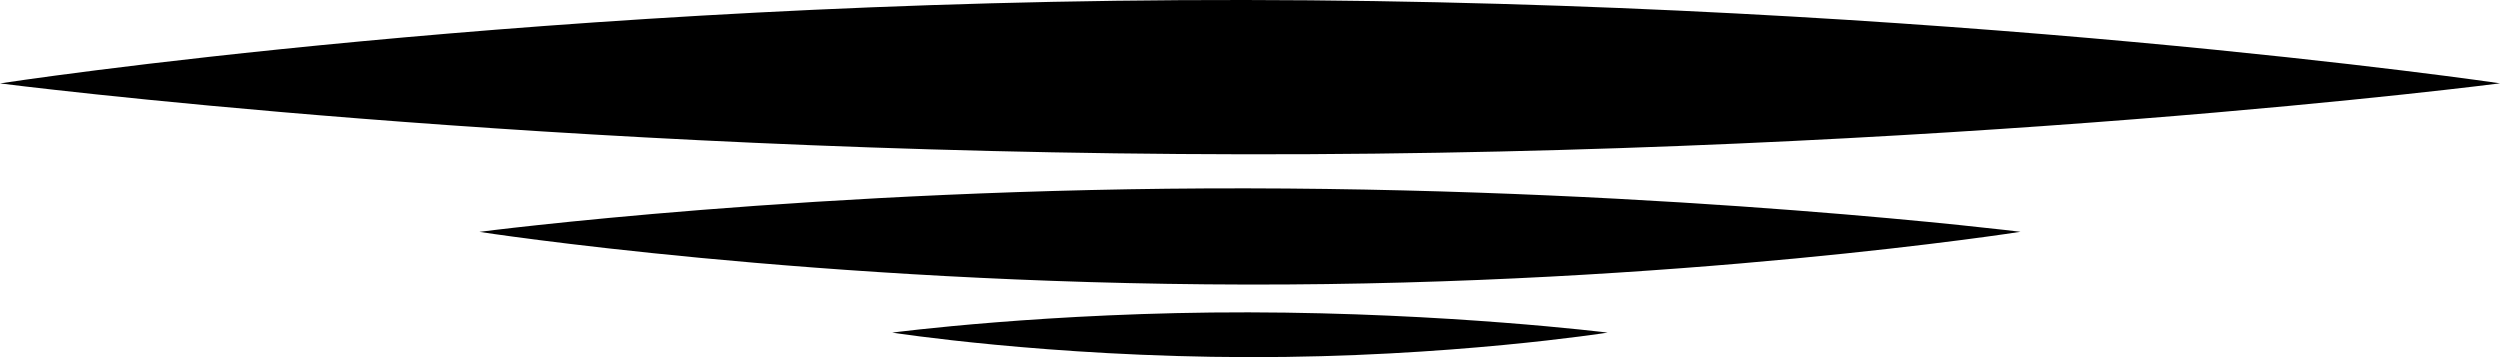 <svg width="455" height="65" viewBox="0 0 455 65" fill="none" xmlns="http://www.w3.org/2000/svg">
<g clip-path="url(#clip0_1159_9088)">
<path d="M0 15.179C0 15.179 99.733 -0.181 226.569 0C353.418 0.168 455.013 15.166 455.013 15.166C455.013 15.166 354.116 28.249 226.543 28.081C98.983 27.913 0 15.179 0 15.179Z" fill="black"/>
<path d="M87.255 42.199C87.255 42.199 148.74 34.163 226.918 34.279C305.109 34.408 367.732 42.186 367.732 42.186C367.732 42.186 305.523 51.93 226.892 51.788C148.261 51.658 87.242 42.199 87.242 42.199H87.255Z" fill="black"/>
<path d="M162.382 60.535C162.382 60.535 190.932 56.783 227.229 56.847C263.537 56.912 292.592 60.535 292.592 60.535C292.592 60.535 263.719 65.065 227.216 65C190.713 64.935 162.382 60.535 162.382 60.535Z" fill="black"/>
</g>
<defs>
<clipPath id="clip0_1159_9088">
<rect width="455" height="65" fill="white"/>
</clipPath>
</defs>
</svg>
